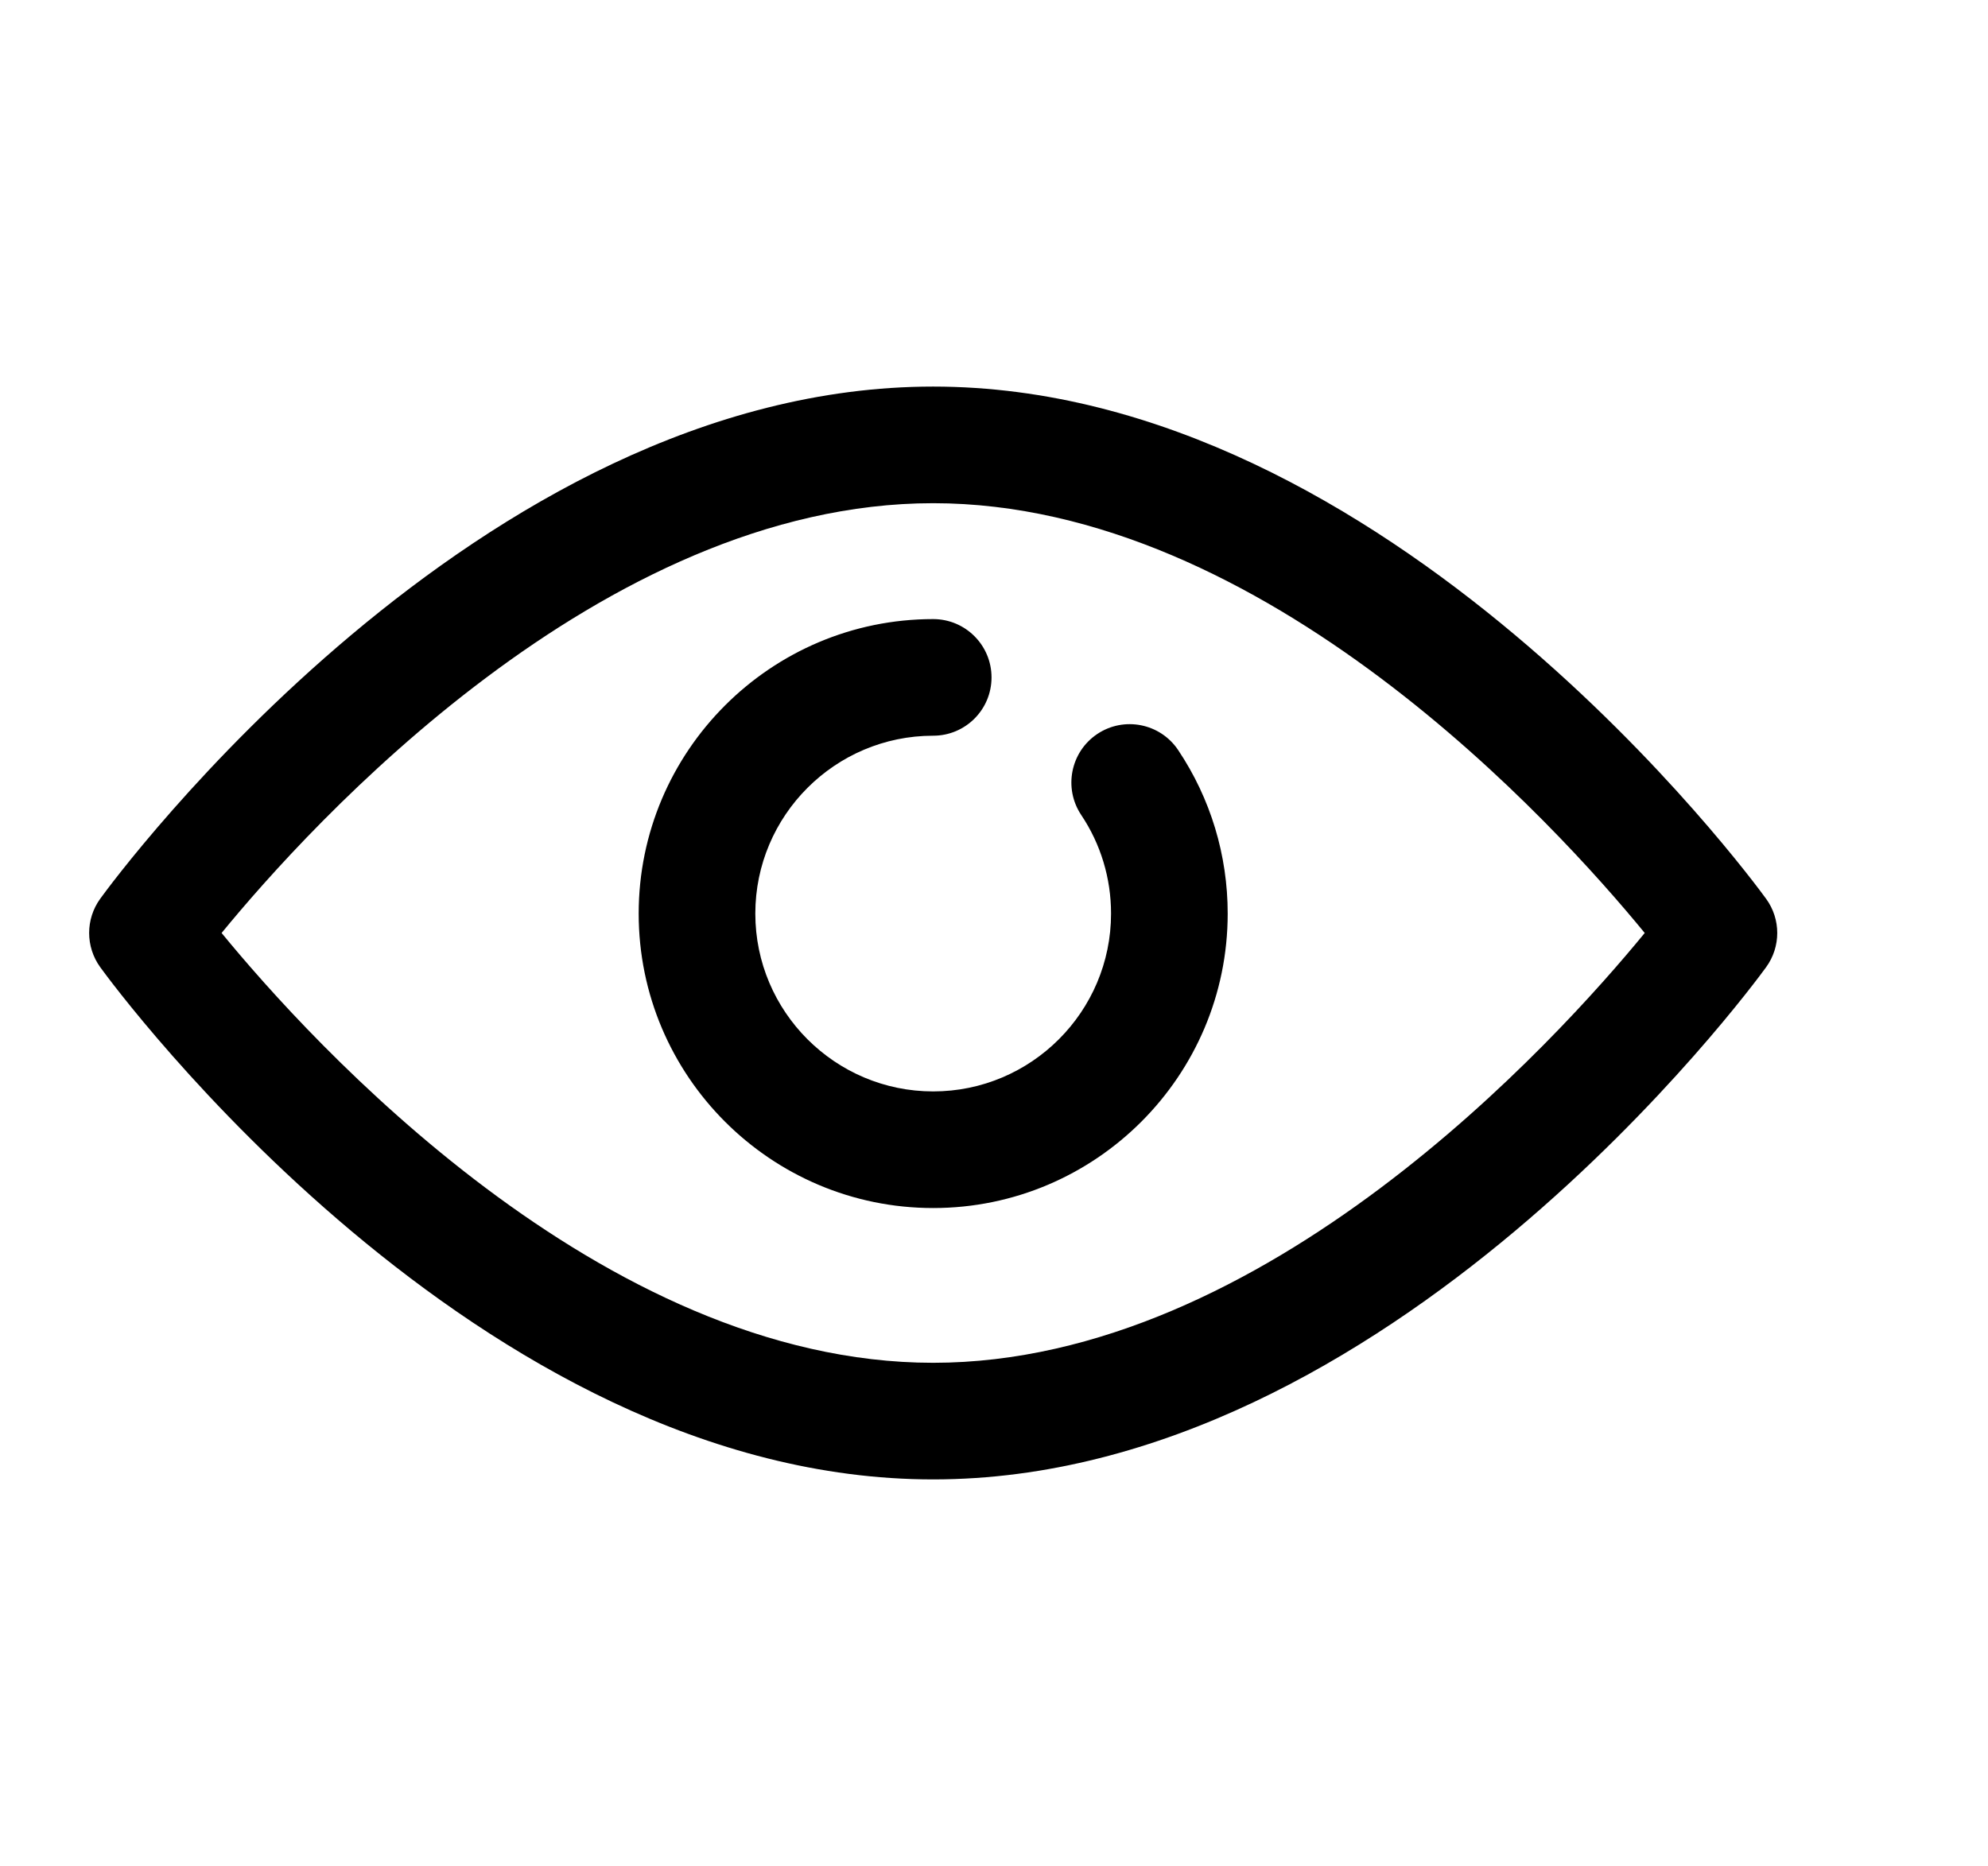 <svg width="49" height="46" viewBox="0 0 49 46" fill="none" xmlns="http://www.w3.org/2000/svg">
<path d="M43.53 22.156C43.156 21.64 34.232 9.53 23 9.53C11.768 9.53 2.844 21.639 2.471 22.155C2.106 22.658 2.106 23.34 2.471 23.844C2.844 24.36 11.768 36.471 23 36.471C34.232 36.471 43.156 24.36 43.53 23.845C43.897 23.341 43.897 22.659 43.53 22.156ZM23 33.596C14.825 33.596 7.63 25.647 5.462 23C7.63 20.353 14.825 12.405 23 12.405C31.175 12.405 38.37 20.353 40.539 23C38.37 25.647 31.175 33.596 23 33.596ZM27.045 18.095C26.386 18.536 26.209 19.429 26.649 20.09C27.131 20.809 27.385 21.651 27.385 22.522C27.385 24.939 25.418 26.906 23.001 26.906C20.584 26.906 18.617 24.939 18.617 22.522C18.617 20.105 20.583 18.137 23.001 18.137C23.796 18.137 24.439 17.494 24.439 16.7C24.439 15.906 23.796 15.262 23.001 15.262C18.998 15.262 15.742 18.519 15.742 22.522C15.742 26.525 18.998 29.781 23.001 29.781C27.004 29.781 30.26 26.525 30.26 22.522C30.26 21.081 29.839 19.687 29.04 18.492C28.598 17.83 27.704 17.654 27.045 18.095Z" fill="black"/>
</svg>
